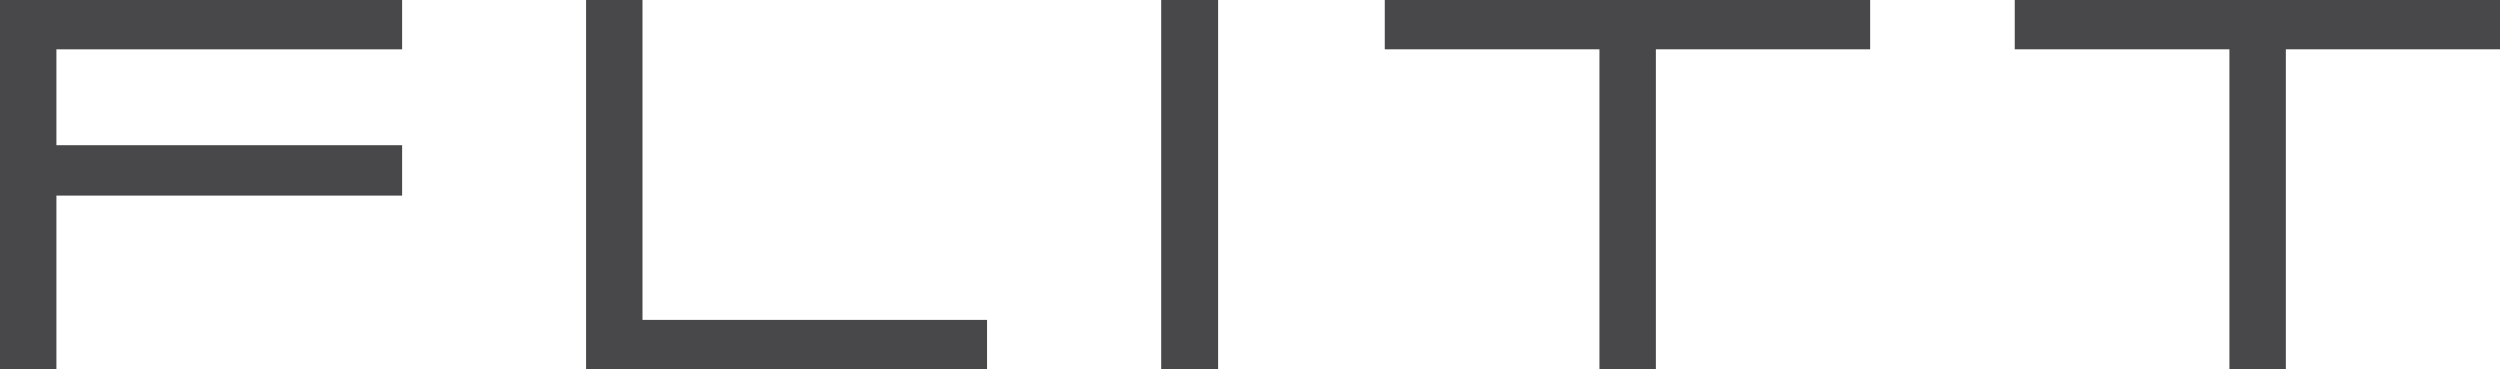 <?xml version="1.0" encoding="UTF-8"?><svg id="Layer_2" xmlns="http://www.w3.org/2000/svg" viewBox="0 0 193.66 28.6"><defs><style>.cls-1{fill:#48484a;}</style></defs><g id="Layer_1-2"><g><path class="cls-1" d="M4.37,15.15v13.45H0V0H31.15V3.82H4.37v7.43H31.15v3.9H4.37Z"/><path class="cls-1" d="M45.4,28.6V0h4.37V24.78h26.69v3.82h-31.06Z"/><path class="cls-1" d="M89.95,28.6V0h4.41V28.6h-4.41Z"/><path class="cls-1" d="M128.27,3.82V28.6h-4.37V3.82h-16.63V0h37.6V3.82h-16.59Z"/><path class="cls-1" d="M177.07,3.82V28.6h-4.37V3.82h-16.63V0h37.6V3.82h-16.59Z"/></g></g></svg>